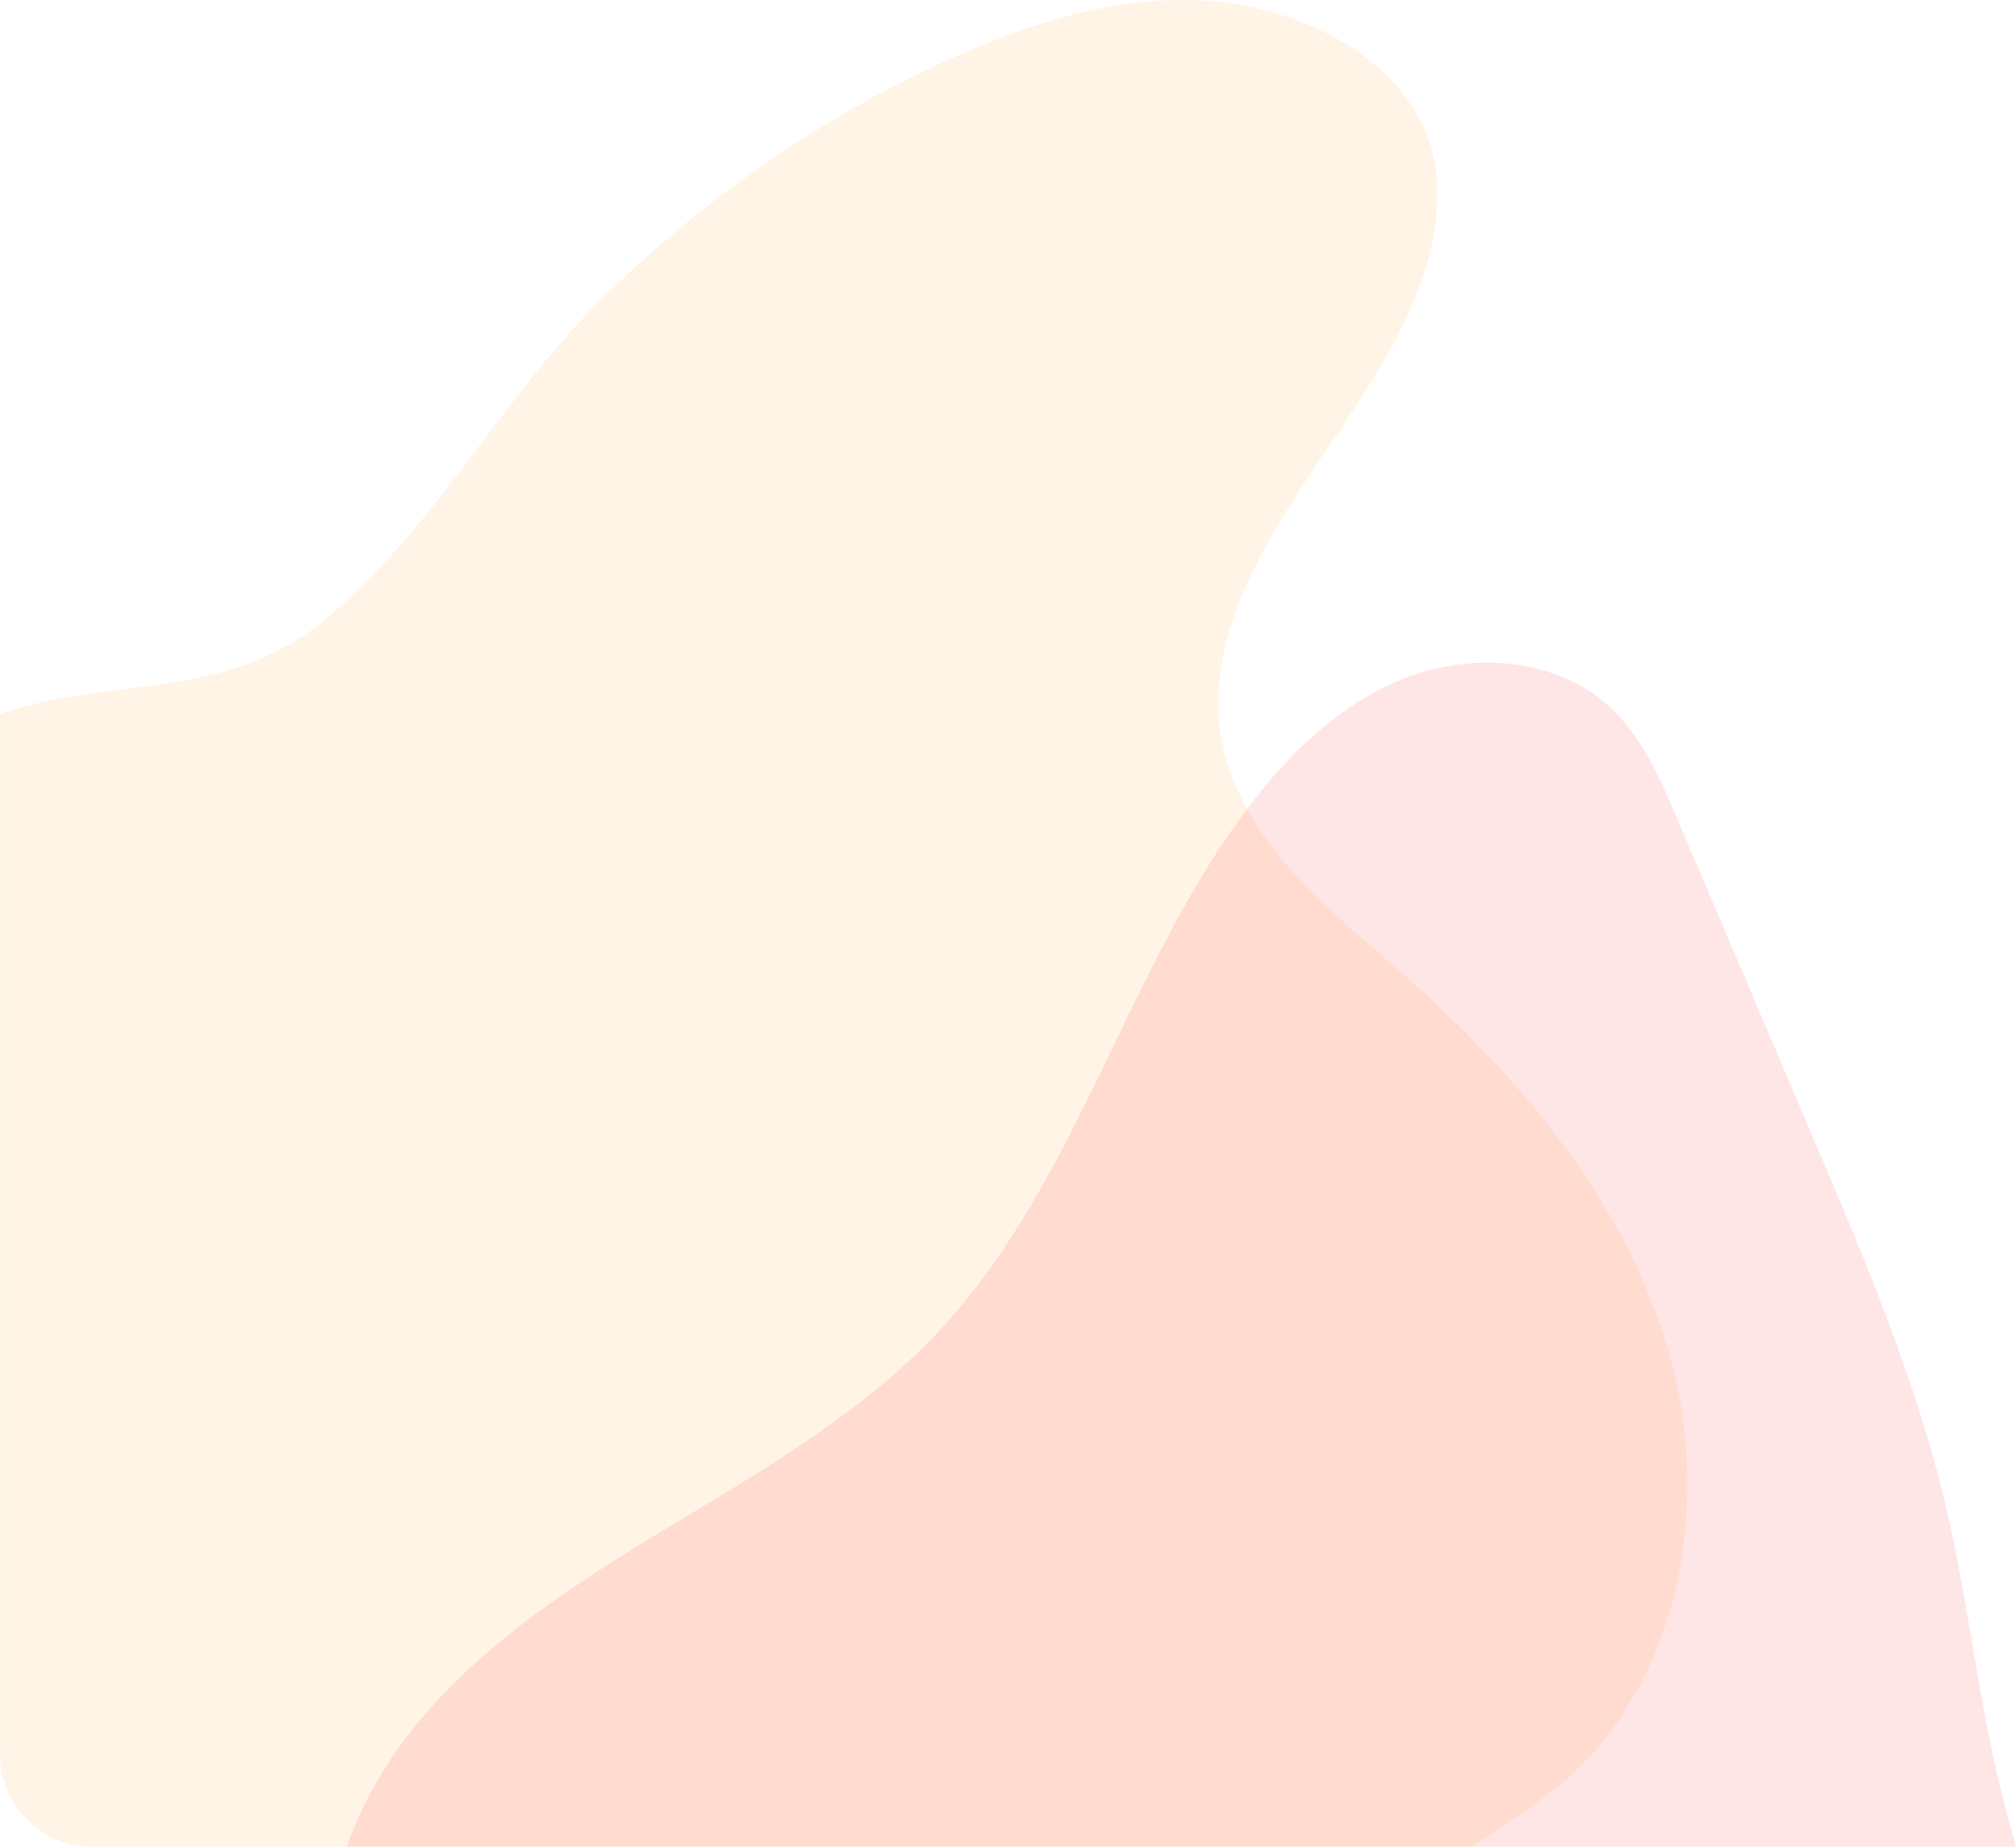 <svg xmlns="http://www.w3.org/2000/svg" id="Group_386" data-name="Group 386" width="177.972" height="163" viewBox="0 0 177.972 163"><path id="Path_164" data-name="Path 164" d="M208.027,1182.336c-6.262-5.508-13.648-11.138-15.8-19.64-2.112-8.348,2.514-16.707,6.935-23.465,5.011-7.661,11.956-16.291,11.892-25.934-.071-10.849-11.634-16.54-21.172-16.906-7.592-.29-15.047,2.111-21.97,5.243a105.151,105.151,0,0,0-31.326,21.856c-8.694,8.794-14.485,20.186-24.217,27.951-8.556,6.828-18.89,4.648-28.2,7.955v91.813a8.154,8.154,0,0,0,8.15,8.158H214.052a93.54,93.54,0,0,0,7.764-5.394c10.636-8.868,13.5-24.744,9.731-38.074S218.426,1191.481,208.027,1182.336Z" transform="translate(-84.167 -1096.367)" fill="#ff8c00" opacity="0.1"></path><path id="Path_165" data-name="Path 165" d="M239.159,1181.672c-1.5-3.521-3.081-7.156-5.876-9.772-4.646-4.336-11.948-4.931-17.9-2.69s-10.685,6.9-14.458,12.021c-10.53,14.263-14.817,32.706-26.9,45.673-6.65,7.123-15.216,12.1-23.562,17.131S133.7,1254.394,127.6,1262a36.554,36.554,0,0,0-5.892,10.446H269.084c-.472-1.694-.936-3.39-1.351-5.091-1.98-8.085-2.861-16.406-4.743-24.523-2.665-11.491-7.319-22.421-11.948-33.276Q245.1,1195.616,239.159,1181.672Z" transform="translate(-91.112 -1109.444)" fill="red" opacity="0.1"></path></svg>